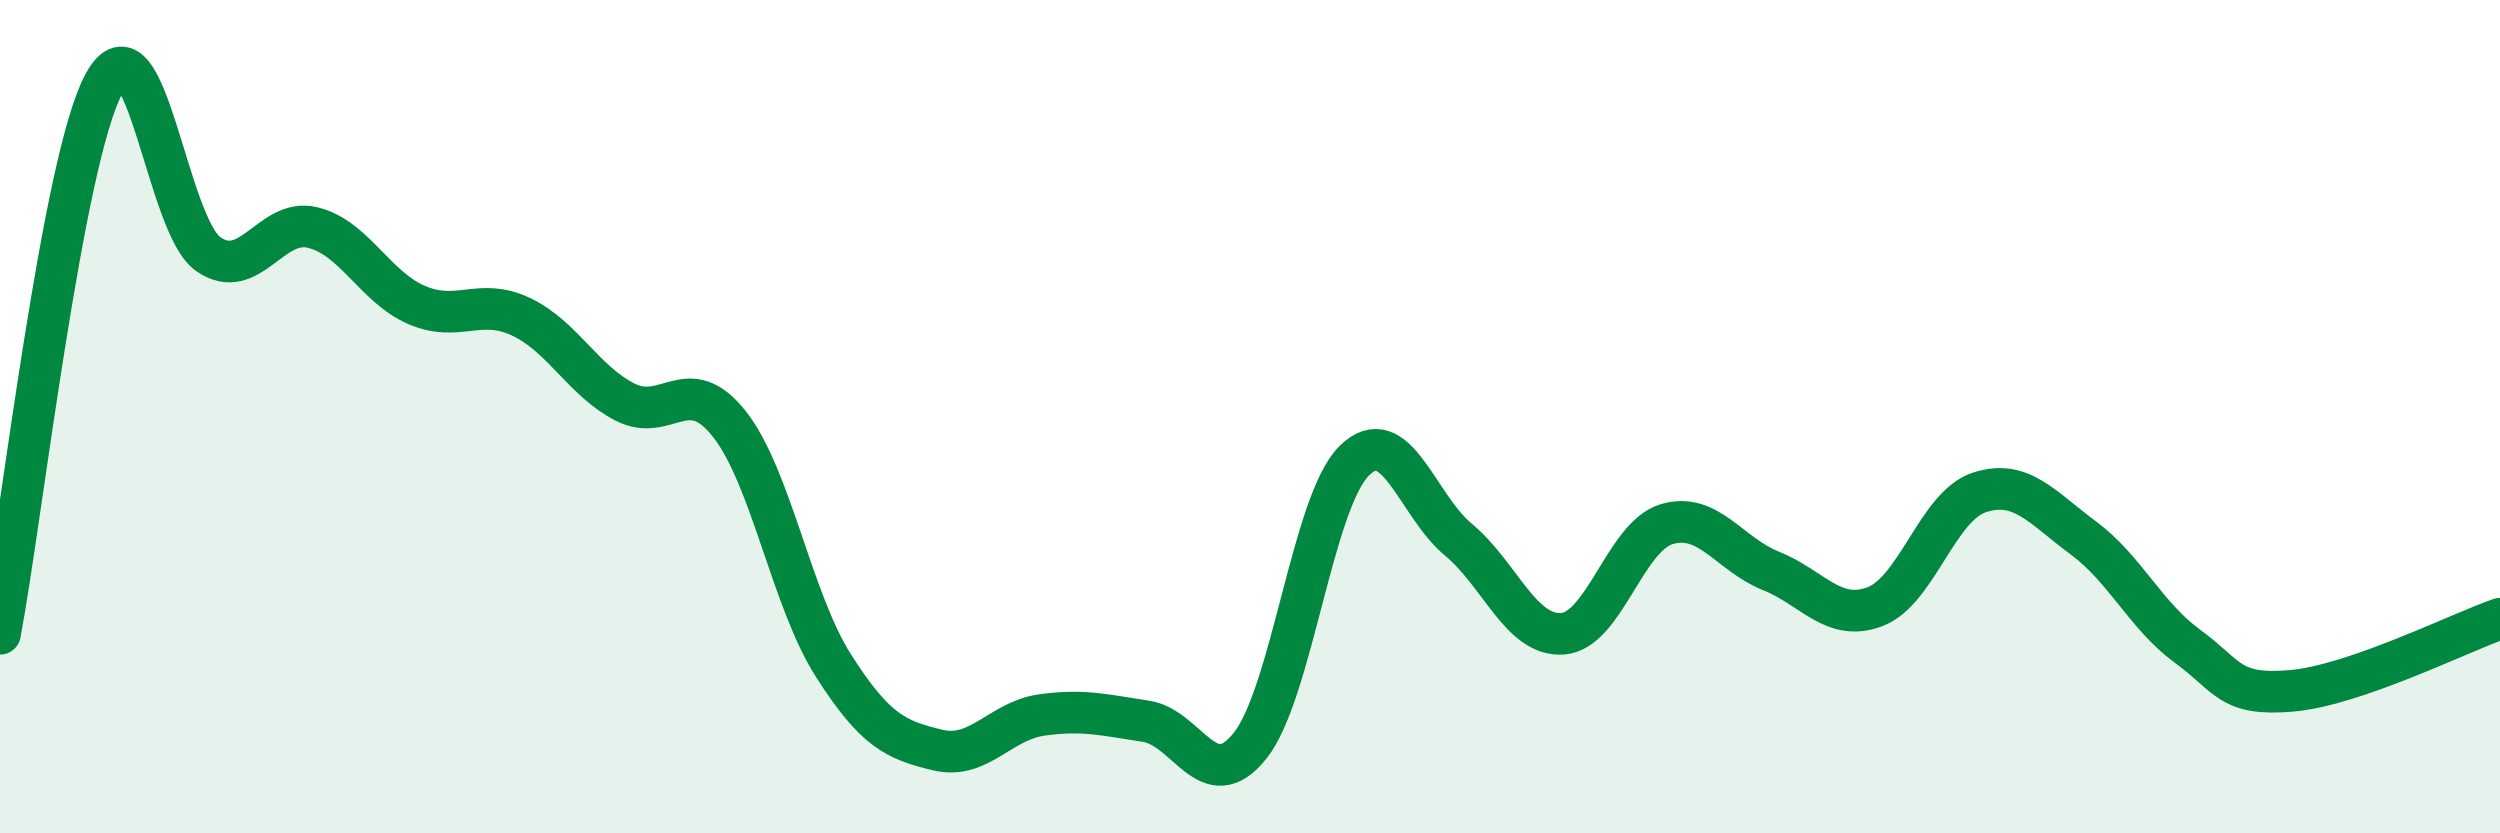 
    <svg width="60" height="20" viewBox="0 0 60 20" xmlns="http://www.w3.org/2000/svg">
      <path
        d="M 0,15.21 C 0.5,12.57 1.5,3.82 2.5,2 C 3.5,0.18 4,5.41 5,6.1 C 6,6.79 6.5,5.22 7.5,5.46 C 8.5,5.7 9,6.89 10,7.32 C 11,7.75 11.5,7.13 12.5,7.6 C 13.5,8.07 14,9.14 15,9.65 C 16,10.16 16.5,8.91 17.5,10.17 C 18.5,11.43 19,14.4 20,15.97 C 21,17.54 21.5,17.76 22.5,18 C 23.5,18.24 24,17.3 25,17.16 C 26,17.02 26.5,17.16 27.5,17.31 C 28.5,17.46 29,19.15 30,17.9 C 31,16.65 31.5,12.05 32.5,11.06 C 33.5,10.07 34,12.12 35,12.95 C 36,13.78 36.5,15.28 37.5,15.21 C 38.5,15.14 39,12.88 40,12.58 C 41,12.28 41.5,13.3 42.5,13.7 C 43.5,14.1 44,14.94 45,14.56 C 46,14.18 46.5,12.15 47.5,11.82 C 48.5,11.49 49,12.17 50,12.91 C 51,13.65 51.5,14.78 52.5,15.51 C 53.5,16.24 53.5,16.71 55,16.58 C 56.5,16.45 59,15.2 60,14.85L60 20L0 20Z"
        fill="#008740"
        opacity="0.1"
        stroke-linecap="round"
        stroke-linejoin="round"
      />
      <path
        d="M 0,15.21 C 0.5,12.57 1.5,3.82 2.5,2 C 3.5,0.18 4,5.41 5,6.1 C 6,6.79 6.5,5.22 7.5,5.46 C 8.5,5.7 9,6.89 10,7.32 C 11,7.75 11.5,7.13 12.5,7.6 C 13.5,8.07 14,9.14 15,9.65 C 16,10.16 16.5,8.91 17.5,10.17 C 18.5,11.43 19,14.4 20,15.97 C 21,17.54 21.5,17.76 22.5,18 C 23.5,18.24 24,17.3 25,17.16 C 26,17.02 26.5,17.16 27.5,17.31 C 28.5,17.46 29,19.15 30,17.9 C 31,16.65 31.5,12.05 32.5,11.06 C 33.5,10.07 34,12.12 35,12.95 C 36,13.78 36.5,15.28 37.5,15.21 C 38.5,15.14 39,12.88 40,12.58 C 41,12.28 41.5,13.3 42.5,13.7 C 43.5,14.1 44,14.94 45,14.56 C 46,14.18 46.5,12.15 47.5,11.82 C 48.5,11.49 49,12.17 50,12.91 C 51,13.65 51.5,14.78 52.5,15.51 C 53.5,16.24 53.5,16.71 55,16.58 C 56.5,16.45 59,15.2 60,14.85"
        stroke="#008740"
        stroke-width="1"
        fill="none"
        stroke-linecap="round"
        stroke-linejoin="round"
      />
    </svg>
  